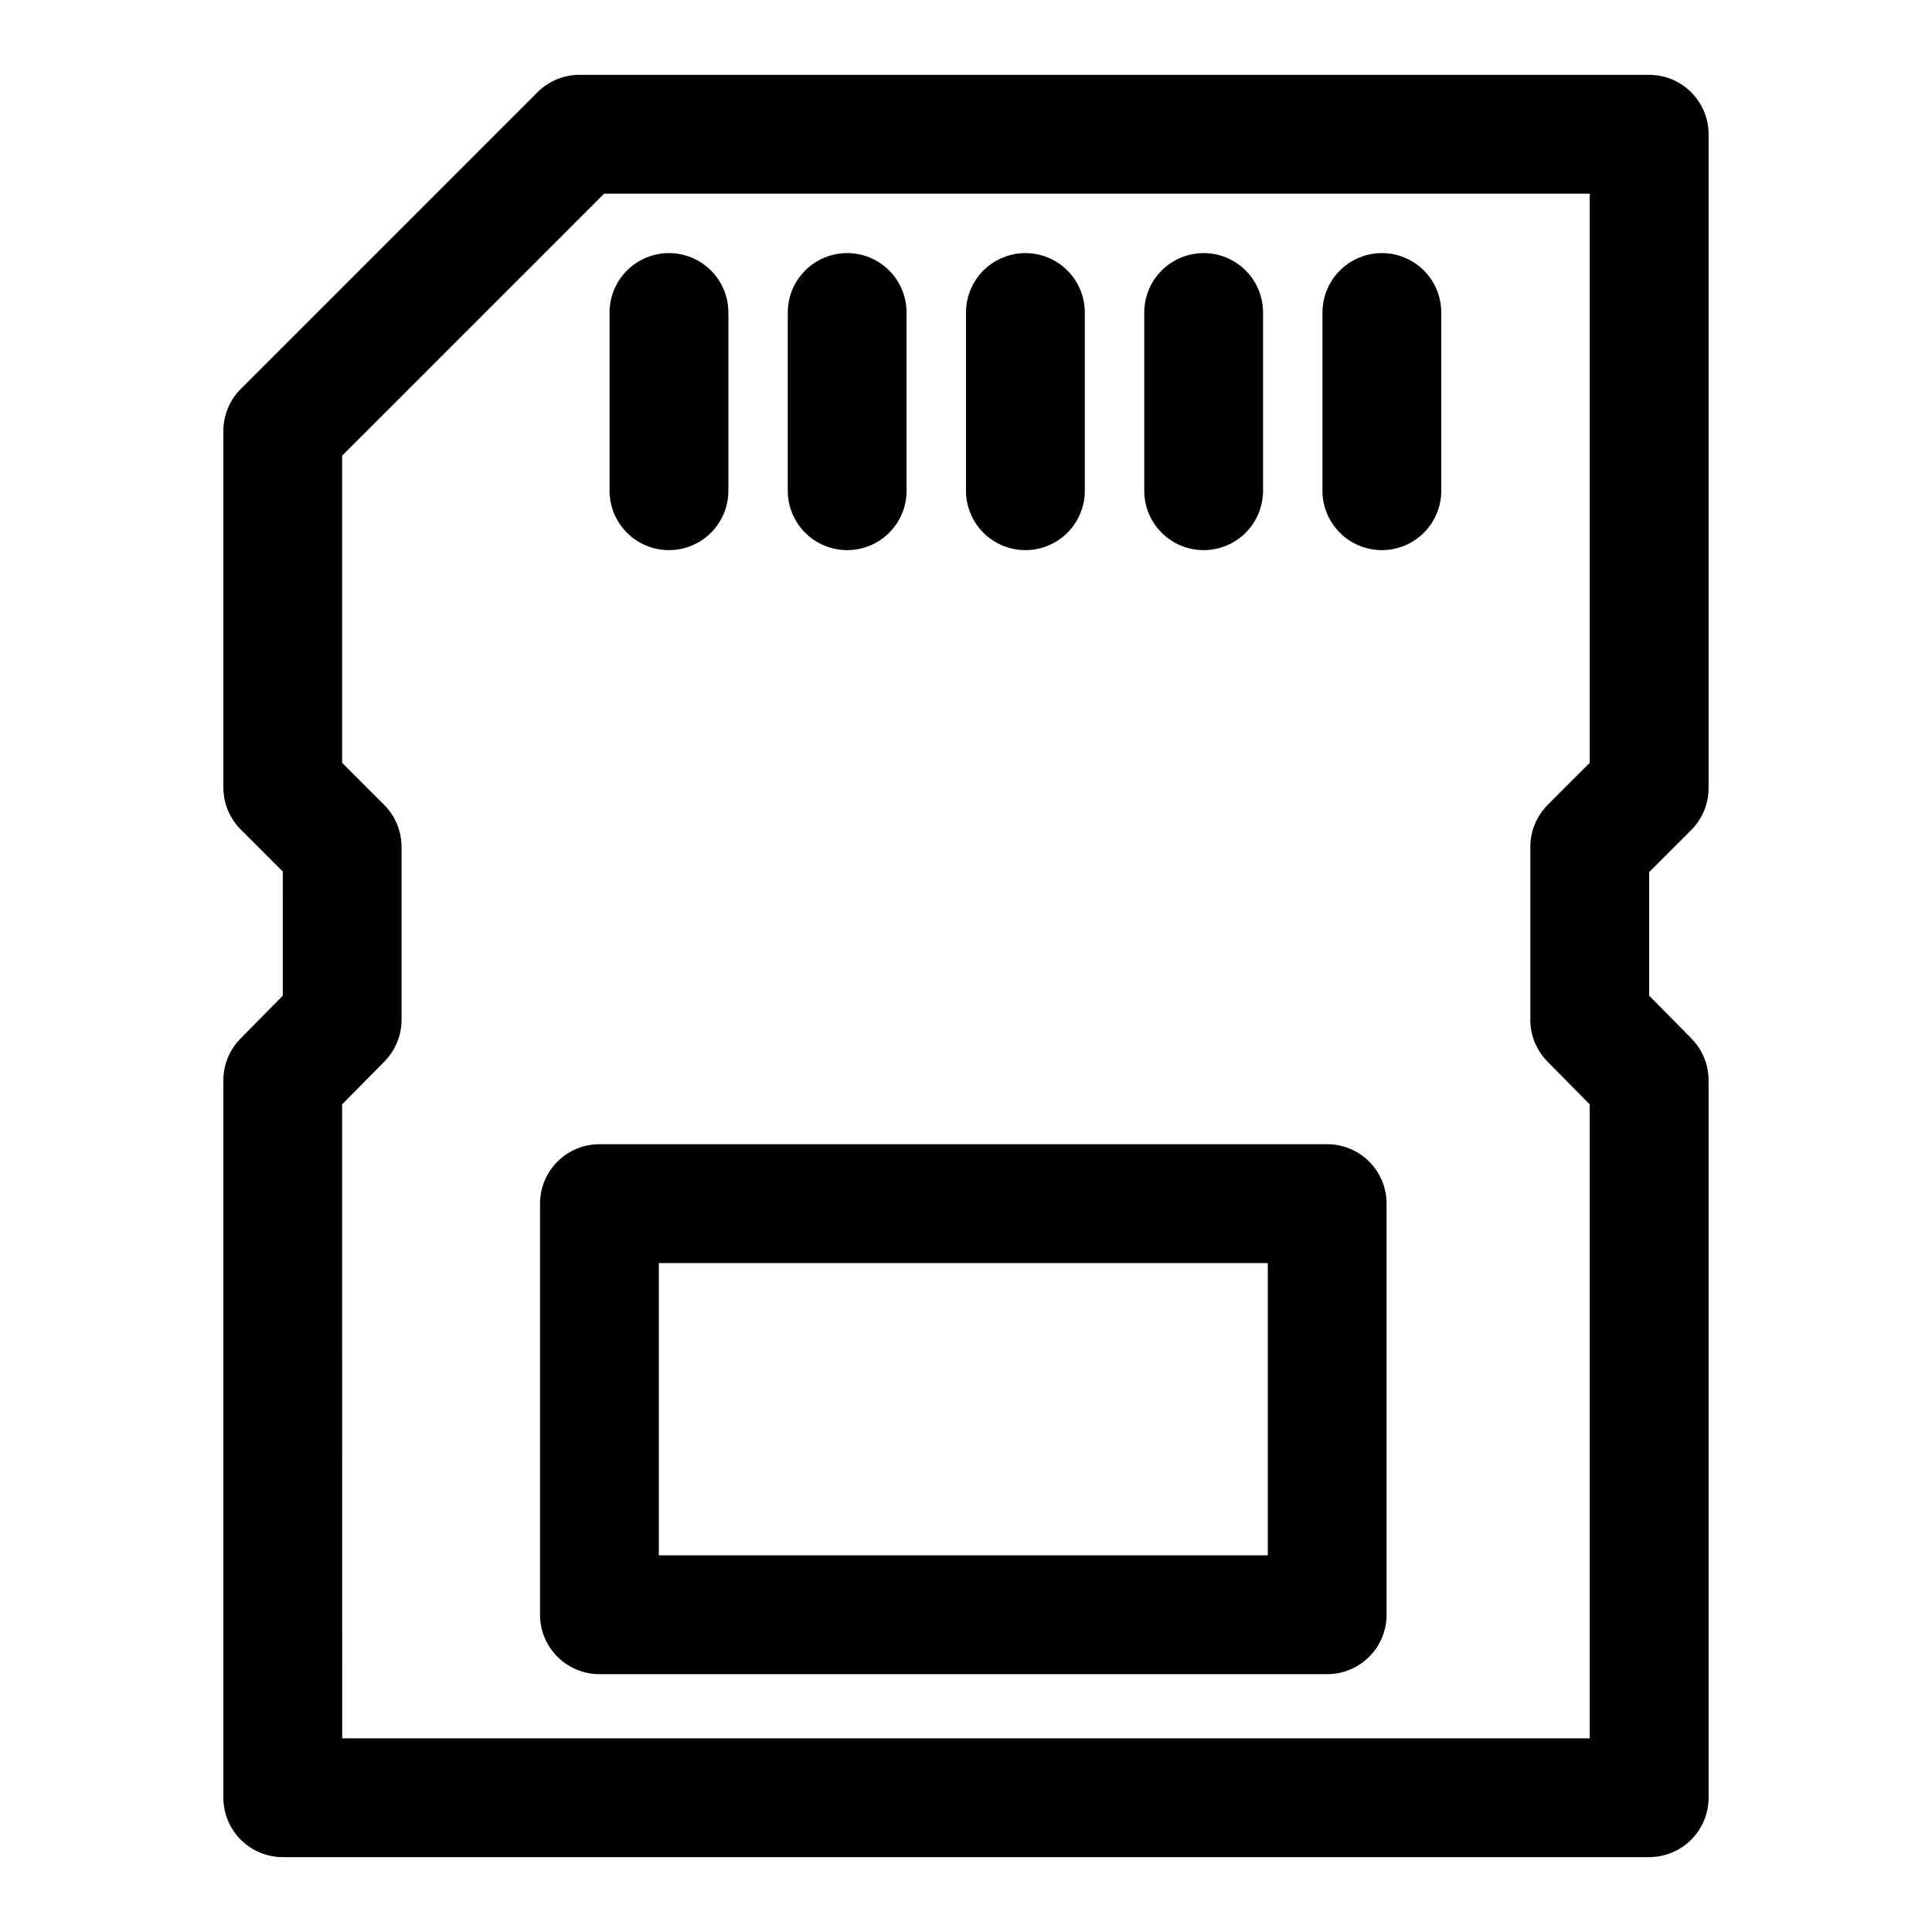 <?xml version="1.0" encoding="UTF-8"?>
<!-- Uploaded to: SVG Repo, www.svgrepo.com, Generator: SVG Repo Mixer Tools -->
<svg fill="#000000" width="800px" height="800px" version="1.1" viewBox="144 144 512 512" xmlns="http://www.w3.org/2000/svg">
 <g>
  <path d="m581.05 636.16h-362.11c-4.176 0-8.18-1.66-11.133-4.613s-4.609-6.957-4.609-11.133v-190.19c0.016-4.129 1.656-8.086 4.566-11.02l11.18-11.336-0.004-32.906-11.18-11.18 0.004 0.004c-2.91-2.934-4.551-6.891-4.566-11.023v-94.465c-0.027-4.184 1.617-8.207 4.566-11.176l78.719-78.719v-0.004c2.973-2.945 6.992-4.59 11.18-4.566h283.39-0.004c4.176 0 8.18 1.66 11.133 4.613s4.613 6.957 4.613 11.133v173.18c0.023 4.188-1.621 8.207-4.566 11.18l-11.18 11.18v32.746l11.18 11.336c2.906 2.934 4.547 6.891 4.566 11.02v190.19c0 4.176-1.66 8.18-4.613 11.133s-6.957 4.613-11.133 4.613zm-346.37-31.488h330.62v-167.99l-11.18-11.336c-2.91-2.934-4.547-6.891-4.566-11.023v-45.812c-0.023-4.188 1.621-8.207 4.566-11.18l11.18-11.18v-150.83h-261.2l-69.43 69.434v81.398l11.18 11.18-0.004-0.004c2.949 2.973 4.59 6.992 4.566 11.18v45.816-0.004c-0.016 4.133-1.656 8.09-4.566 11.023l-11.18 11.336z"/>
  <path d="m510.21 289.79c-4.176 0-8.18-1.656-11.133-4.609-2.953-2.953-4.613-6.957-4.613-11.133v-47.234c0-5.625 3.004-10.82 7.875-13.633 4.871-2.812 10.871-2.812 15.742 0s7.871 8.008 7.871 13.633v47.234c0 4.176-1.656 8.18-4.609 11.133-2.953 2.953-6.957 4.609-11.133 4.609z"/>
  <path d="m462.98 289.79c-4.176 0-8.184-1.656-11.133-4.609-2.953-2.953-4.613-6.957-4.613-11.133v-47.234c0-5.625 3-10.82 7.871-13.633 4.871-2.812 10.875-2.812 15.746 0s7.871 8.008 7.871 13.633v47.234c0 4.176-1.66 8.18-4.609 11.133-2.953 2.953-6.961 4.609-11.133 4.609z"/>
  <path d="m415.74 289.79c-4.176 0-8.18-1.656-11.133-4.609-2.953-2.953-4.609-6.957-4.609-11.133v-47.234c0-5.625 3-10.82 7.871-13.633s10.871-2.812 15.742 0c4.871 2.812 7.875 8.008 7.875 13.633v47.234c0 4.176-1.66 8.18-4.613 11.133-2.953 2.953-6.957 4.609-11.133 4.609z"/>
  <path d="m368.51 289.79c-4.176 0-8.18-1.656-11.133-4.609-2.953-2.953-4.613-6.957-4.613-11.133v-47.234c0-5.625 3-10.82 7.871-13.633 4.871-2.812 10.875-2.812 15.746 0 4.871 2.812 7.871 8.008 7.871 13.633v47.234c0 4.176-1.656 8.18-4.609 11.133-2.953 2.953-6.957 4.609-11.133 4.609z"/>
  <path d="m321.28 289.79c-4.176 0-8.18-1.656-11.133-4.609-2.953-2.953-4.609-6.957-4.609-11.133v-47.234c0-5.625 3-10.82 7.871-13.633s10.871-2.812 15.742 0c4.875 2.812 7.875 8.008 7.875 13.633v47.234c0 4.176-1.66 8.18-4.613 11.133-2.953 2.953-6.957 4.609-11.133 4.609z"/>
  <path d="m495.72 587.67h-192.86c-4.176 0-8.184-1.66-11.133-4.613-2.953-2.949-4.613-6.957-4.613-11.133v-108.95c0-4.176 1.66-8.184 4.613-11.133 2.949-2.953 6.957-4.613 11.133-4.613h192.86c4.176 0 8.18 1.66 11.133 4.613 2.953 2.949 4.609 6.957 4.609 11.133v108.95-0.004c0 4.176-1.656 8.184-4.609 11.133-2.953 2.953-6.957 4.613-11.133 4.613zm-177.12-31.488h161.38v-77.461h-161.38z"/>
 </g>
</svg>